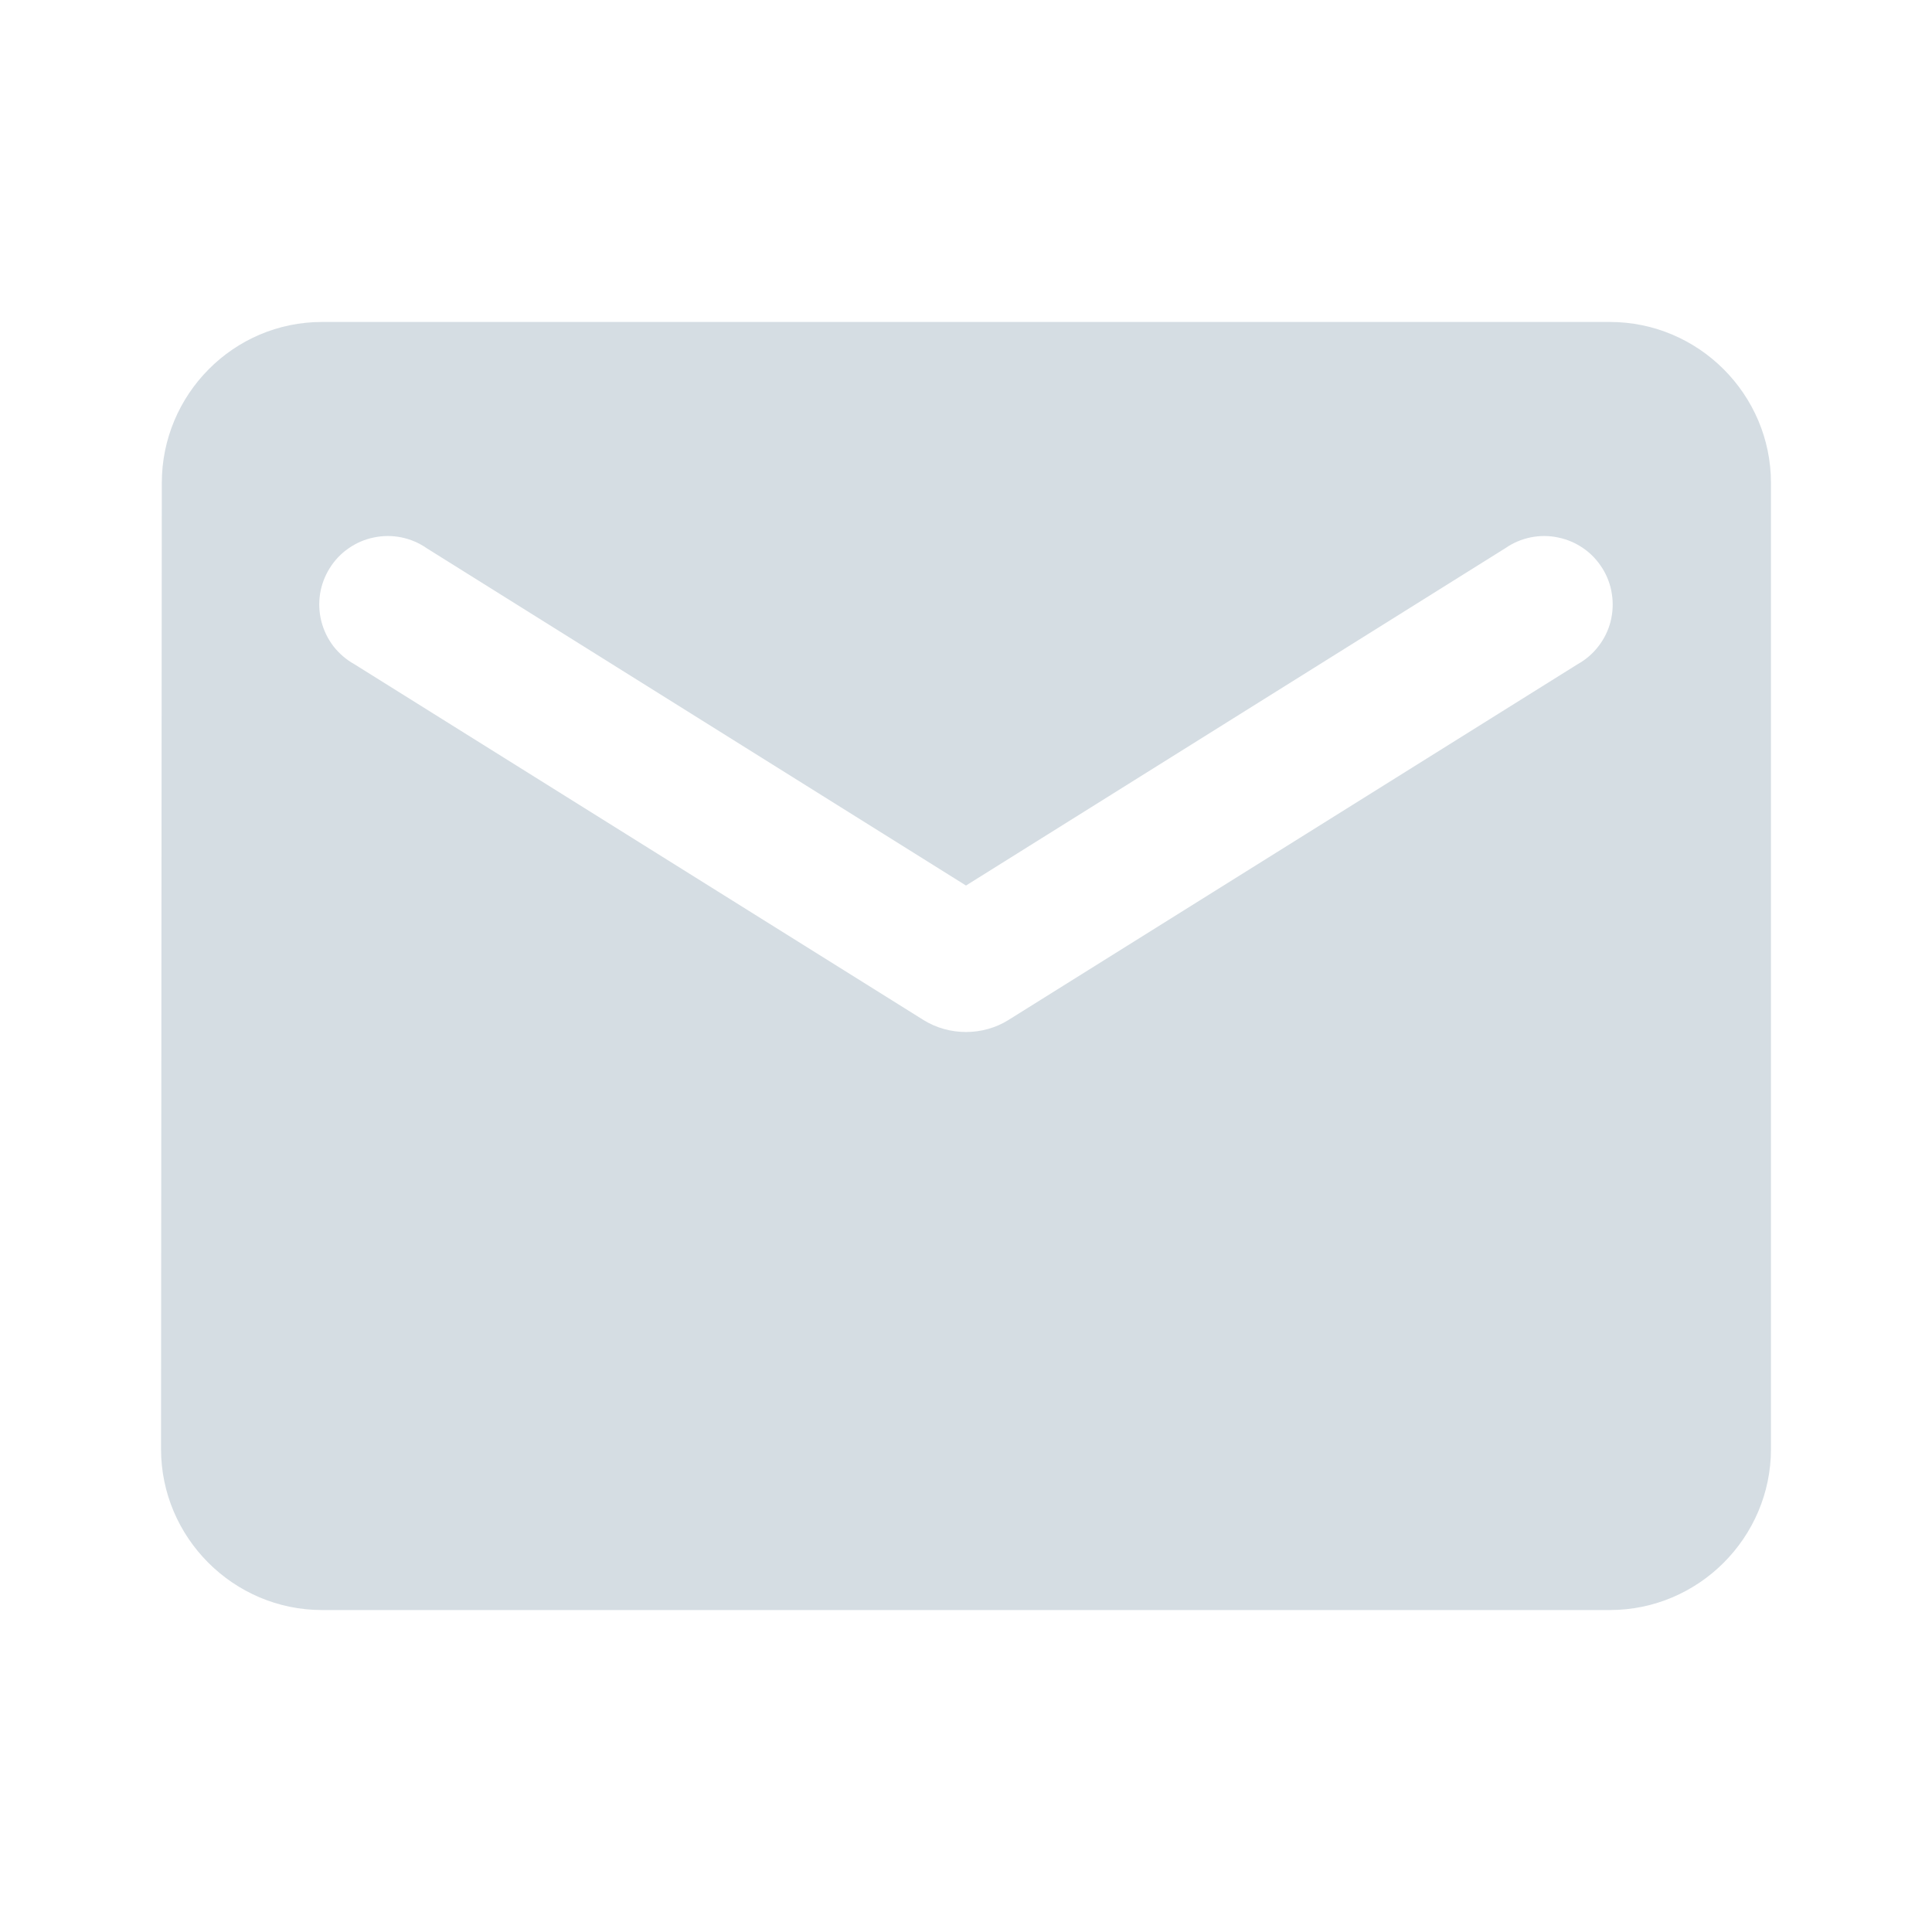 <svg width="20" height="20" viewBox="0 0 20 20" fill="none" xmlns="http://www.w3.org/2000/svg">
<path d="M16.666 3.333H3.333C2.417 3.333 1.675 4.083 1.675 5L1.667 15C1.667 15.917 2.417 16.667 3.333 16.667H16.666C17.583 16.667 18.333 15.917 18.333 15V5C18.333 4.083 17.583 3.333 16.666 3.333ZM16.333 6.875L10.441 10.558C10.175 10.725 9.825 10.725 9.558 10.558L3.667 6.875C3.583 6.828 3.51 6.765 3.451 6.689C3.393 6.613 3.351 6.526 3.327 6.433C3.303 6.34 3.299 6.243 3.313 6.149C3.328 6.054 3.362 5.963 3.413 5.882C3.463 5.801 3.53 5.73 3.609 5.676C3.687 5.621 3.776 5.583 3.87 5.564C3.964 5.544 4.061 5.544 4.155 5.563C4.249 5.582 4.338 5.62 4.417 5.675L10 9.167L15.583 5.675C15.662 5.62 15.751 5.582 15.845 5.563C15.939 5.544 16.036 5.544 16.129 5.564C16.223 5.583 16.312 5.621 16.391 5.676C16.47 5.73 16.536 5.801 16.587 5.882C16.638 5.963 16.672 6.054 16.686 6.149C16.701 6.243 16.696 6.34 16.673 6.433C16.649 6.526 16.607 6.613 16.548 6.689C16.49 6.765 16.417 6.828 16.333 6.875Z" fill="#D5DDE3"/>
</svg>
